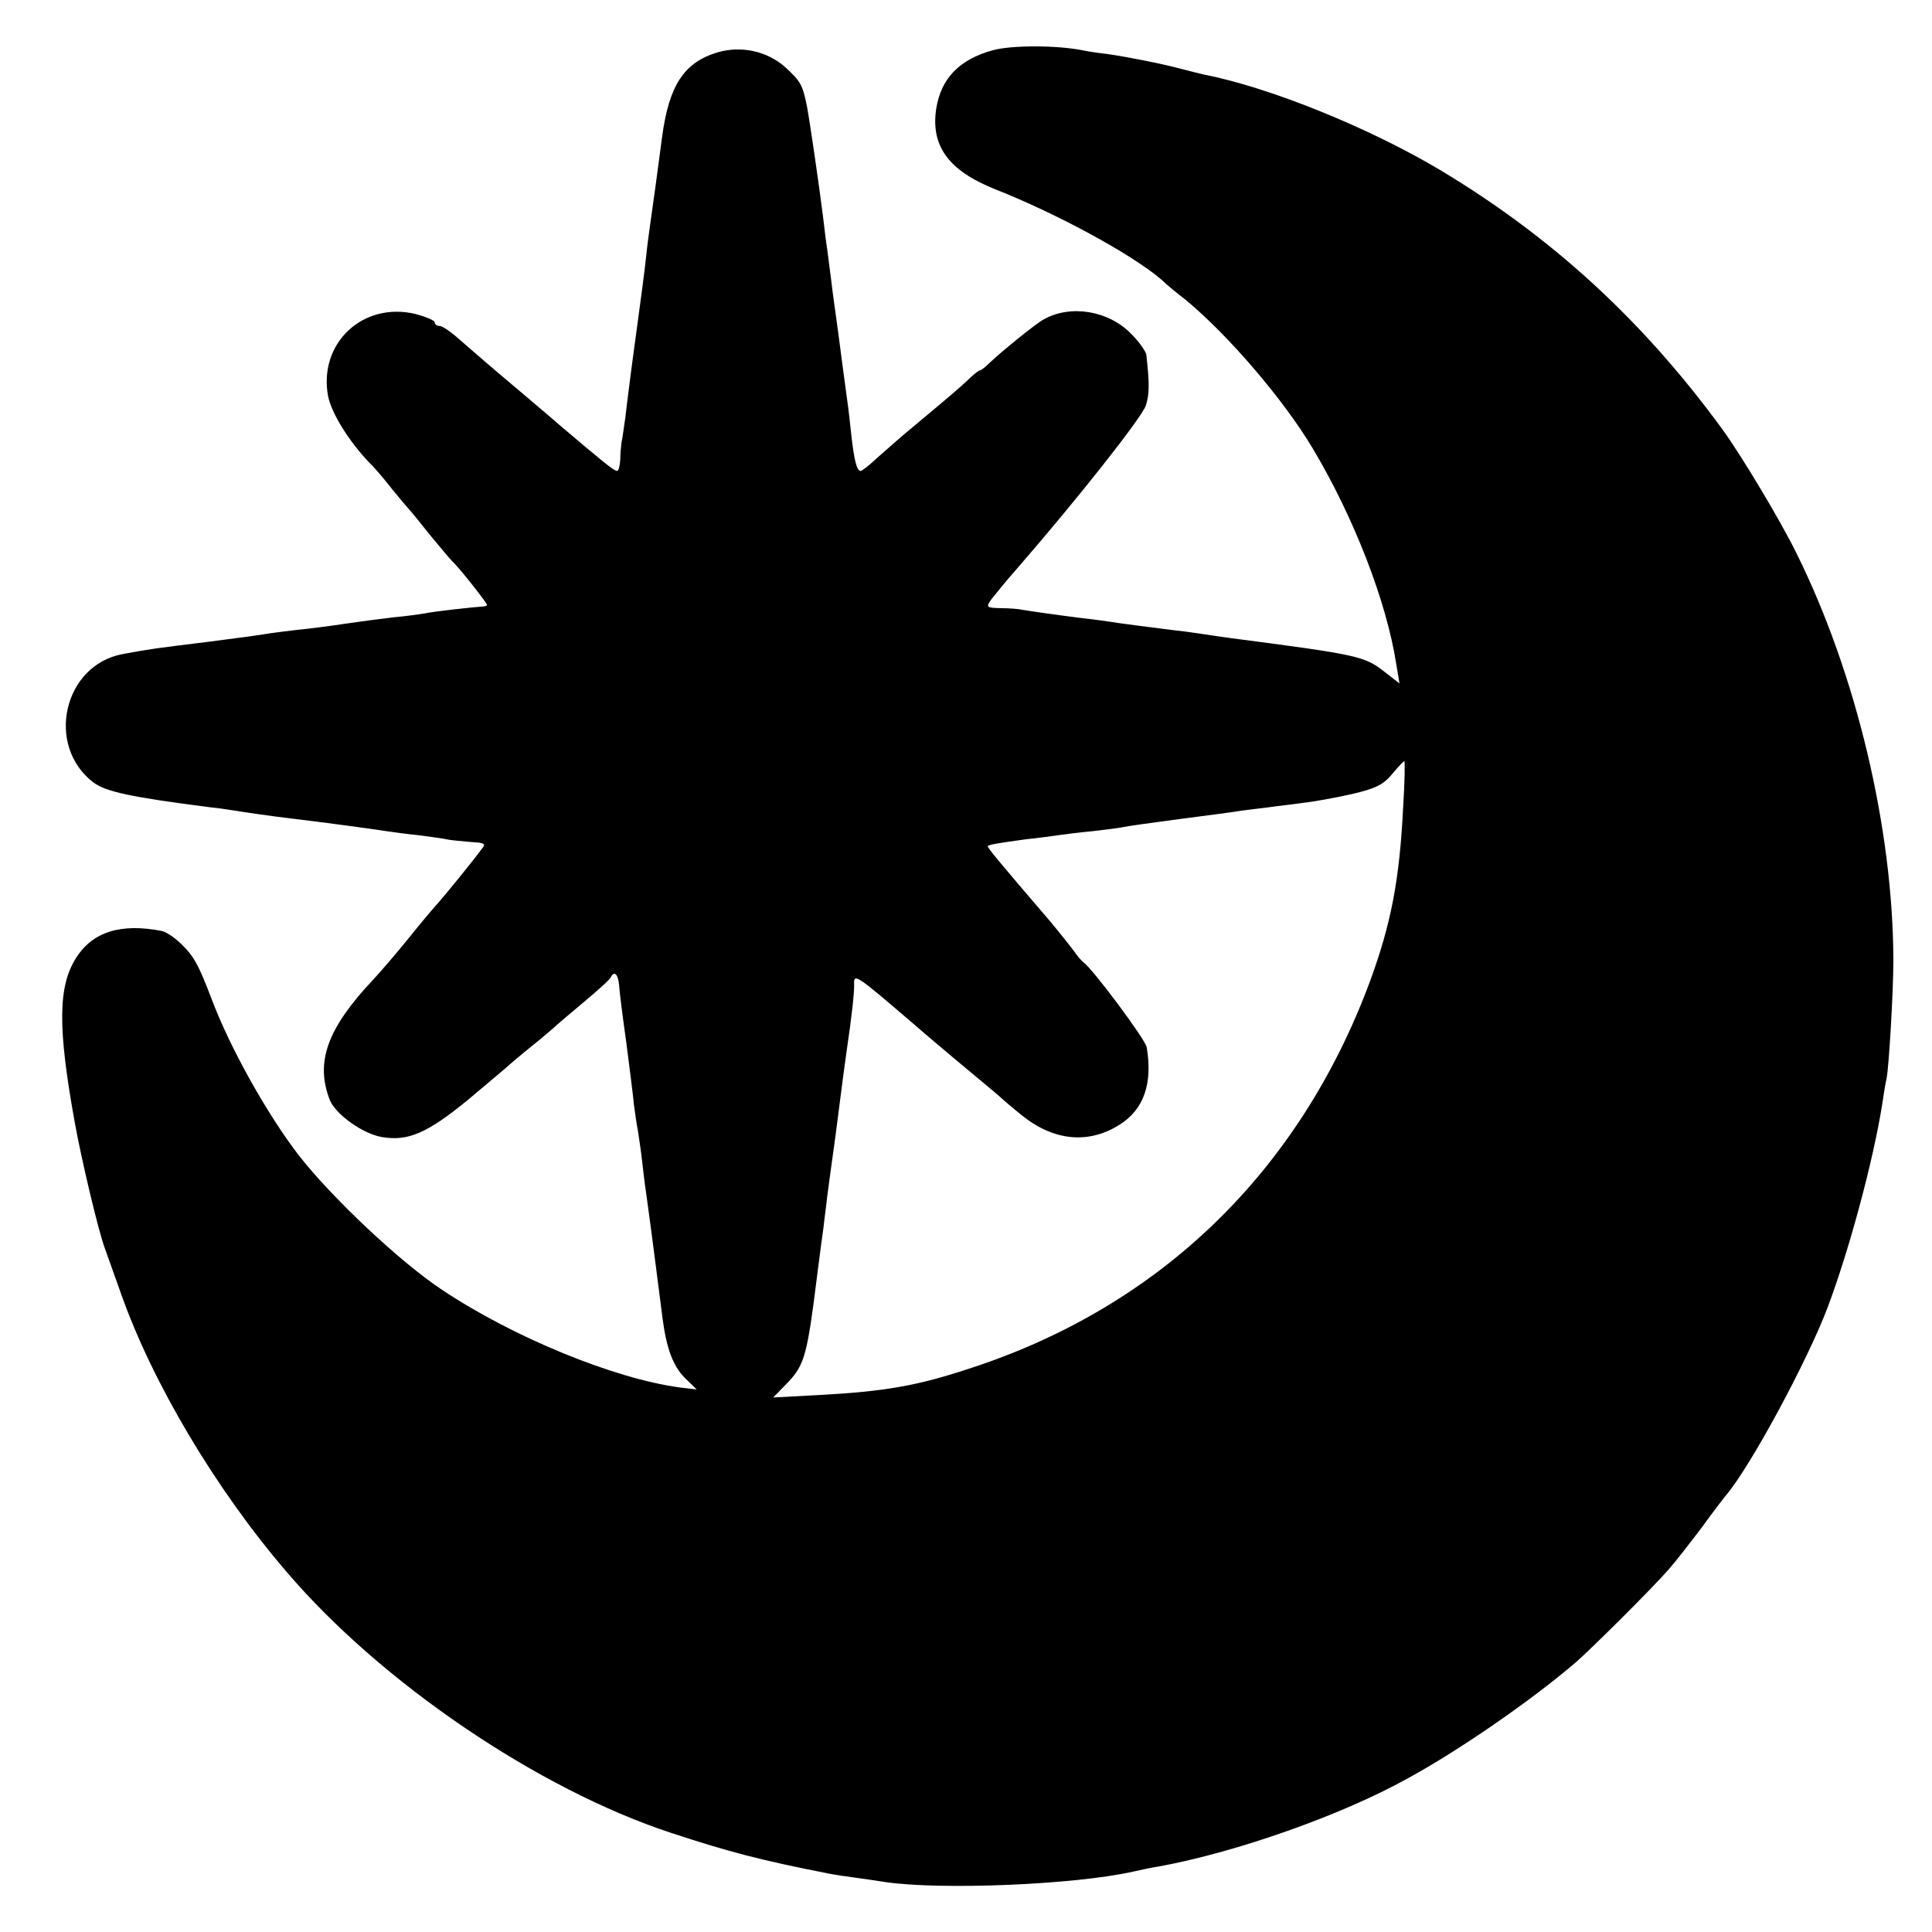 <?xml version="1.0" standalone="no"?>
<!DOCTYPE svg PUBLIC "-//W3C//DTD SVG 20010904//EN"
 "http://www.w3.org/TR/2001/REC-SVG-20010904/DTD/svg10.dtd">
<svg version="1.0" xmlns="http://www.w3.org/2000/svg"
 width="480pt" height="480pt" viewBox="0 0 480 480"
 preserveAspectRatio="xMidYMid meet">
<g transform="translate(0,480) scale(0.1,-0.1)"
fill="#000000" stroke="none">
<path d="M2466 4675 c-83 -23 -128 -70 -140 -145 -14 -93 31 -154 146 -200
155 -61 344 -164 415 -226 11 -11 38 -33 60 -50 106 -88 243 -248 315 -369
102 -171 183 -380 207 -535 l8 -48 -36 28 c-51 40 -64 43 -386 85 -22 3 -56 8
-75 11 -19 3 -51 7 -70 9 -55 7 -134 17 -150 20 -8 1 -40 6 -70 9 -78 10 -133
18 -150 21 -8 2 -32 4 -53 4 -37 1 -38 2 -24 22 9 11 35 44 60 72 154 177 315
381 324 410 9 30 9 53 1 126 -1 7 -17 31 -37 51 -56 58 -150 74 -217 37 -22
-12 -103 -78 -136 -109 -10 -10 -20 -18 -23 -18 -3 0 -13 -8 -23 -17 -21 -21
-52 -47 -137 -118 -33 -27 -76 -65 -95 -82 -19 -18 -38 -33 -42 -33 -9 0 -16
26 -23 90 -3 30 -8 72 -11 92 -11 81 -14 105 -19 143 -3 22 -10 75 -16 117 -5
43 -12 92 -14 110 -3 18 -7 53 -10 78 -10 81 -34 244 -40 275 -11 55 -16 63
-54 98 -45 40 -109 54 -168 37 -84 -25 -121 -83 -138 -210 -7 -55 -25 -186
-30 -220 -2 -14 -7 -50 -10 -80 -3 -30 -15 -120 -26 -200 -11 -80 -22 -167
-25 -195 -4 -27 -8 -57 -10 -65 -1 -8 -3 -27 -3 -42 -1 -16 -4 -28 -8 -28 -8
0 -39 26 -144 115 -25 22 -60 51 -76 65 -94 79 -140 119 -172 147 -20 18 -42
33 -48 33 -7 0 -13 4 -13 9 0 5 -22 14 -48 21 -131 31 -241 -73 -217 -204 9
-44 53 -114 104 -167 9 -8 32 -35 51 -59 19 -24 40 -48 45 -54 6 -6 30 -36 54
-66 25 -30 49 -59 55 -65 16 -14 86 -103 86 -108 0 -2 -6 -4 -12 -4 -19 -1
-120 -12 -143 -17 -11 -2 -47 -7 -80 -10 -33 -4 -87 -11 -120 -16 -33 -5 -86
-12 -118 -15 -32 -4 -66 -8 -76 -10 -10 -2 -76 -11 -147 -20 -131 -16 -138
-17 -209 -30 -147 -27 -193 -227 -73 -319 32 -23 89 -36 293 -62 22 -2 51 -7
65 -9 25 -4 71 -11 145 -20 53 -6 194 -25 225 -30 14 -2 49 -7 79 -10 30 -4
63 -8 74 -11 11 -2 37 -4 58 -6 33 -2 37 -4 26 -17 -25 -34 -93 -117 -110
-136 -10 -11 -44 -51 -75 -90 -31 -38 -69 -82 -84 -98 -115 -122 -145 -205
-109 -299 14 -36 82 -85 130 -93 65 -11 113 10 213 92 51 43 98 82 104 88 6 5
30 26 54 45 24 19 48 40 54 45 6 6 40 35 76 65 36 30 67 58 68 63 8 16 18 6
20 -20 1 -16 9 -80 18 -143 8 -63 17 -132 19 -155 3 -22 7 -51 10 -65 2 -14 7
-46 10 -72 3 -26 7 -62 10 -80 8 -59 14 -101 25 -188 6 -47 13 -103 16 -125
10 -76 26 -118 55 -148 l30 -29 -43 5 c-162 22 -412 124 -589 242 -106 70
-276 231 -357 335 -79 103 -171 267 -217 390 -32 84 -44 105 -74 134 -17 17
-39 31 -49 33 -102 20 -172 -2 -213 -67 -45 -71 -46 -173 -3 -410 16 -89 58
-267 74 -310 5 -14 23 -65 41 -115 78 -221 235 -485 410 -689 234 -275 625
-541 957 -650 143 -47 223 -68 392 -101 14 -3 43 -7 65 -10 22 -3 56 -8 75
-11 137 -20 468 -7 615 26 22 5 51 11 65 13 191 35 453 127 618 219 125 68
305 192 417 288 37 32 190 184 230 230 17 19 54 67 83 105 28 39 56 75 61 81
60 71 200 330 251 464 54 143 114 366 136 505 4 28 9 57 11 65 6 29 17 216 17
295 -1 327 -92 711 -241 1011 -38 78 -138 245 -185 309 -196 268 -421 475
-699 642 -176 105 -424 206 -589 238 -8 2 -33 8 -56 14 -48 13 -135 30 -184
37 -19 2 -46 6 -60 9 -65 13 -178 13 -224 0z m1020 -1882 c-9 -180 -30 -289
-83 -433 -175 -470 -519 -804 -988 -958 -135 -45 -215 -59 -382 -68 l-112 -6
38 39 c40 43 47 69 71 263 6 47 13 101 16 121 2 20 7 54 9 75 3 22 12 91 21
154 8 63 17 133 20 155 3 22 7 51 9 65 10 66 18 137 17 153 -1 30 2 28 149
-98 25 -22 68 -58 94 -80 96 -80 120 -100 125 -105 3 -3 25 -22 50 -42 79 -63
165 -71 242 -22 60 38 82 102 67 192 -3 19 -134 195 -158 212 -4 3 -14 14 -22
26 -8 11 -35 45 -60 75 -126 147 -157 184 -155 187 4 4 31 8 96 17 30 3 66 8
80 10 14 2 52 7 85 10 33 4 67 8 75 10 8 2 71 11 140 20 69 9 139 18 155 21
17 2 46 6 65 8 19 3 58 7 85 11 28 3 83 13 123 22 60 14 78 23 100 49 15 18
29 33 31 33 2 1 1 -52 -3 -116z"/>
</g>
</svg>
